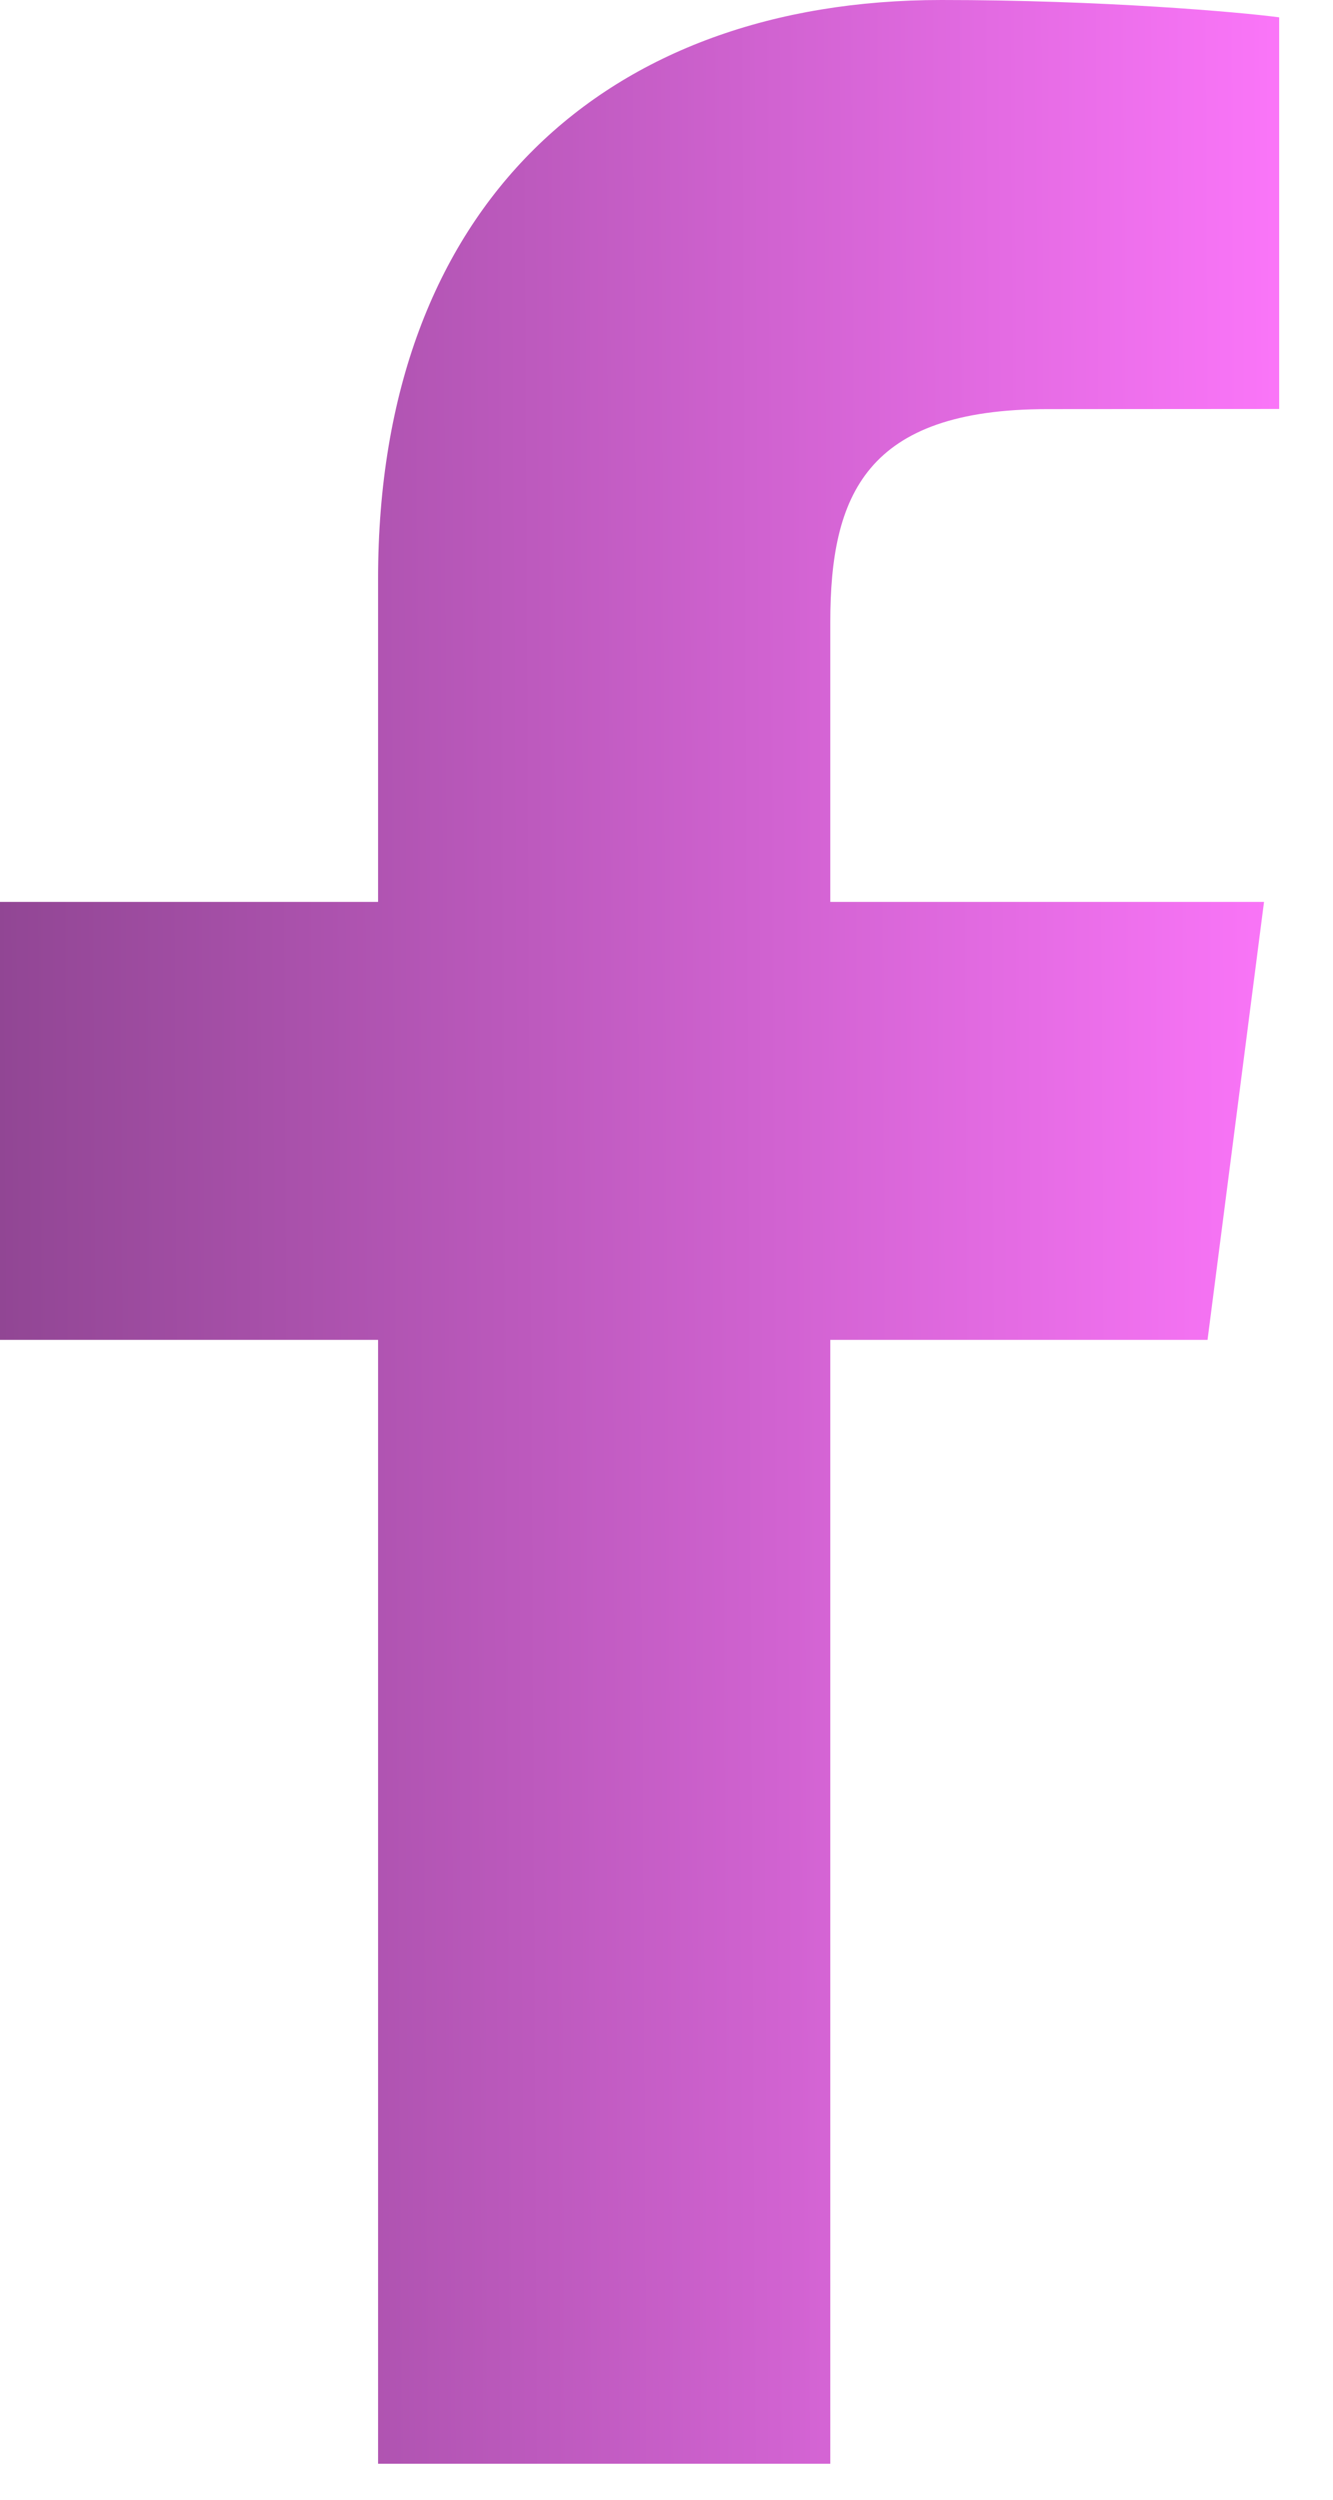 <svg width="8" height="15" viewBox="0 0 8 15" fill="none" xmlns="http://www.w3.org/2000/svg">
<path d="M2.269 14.784V8.04H0V5.412H2.269V3.474C2.269 1.225 3.643 0 5.65 0C6.611 0 7.437 0.072 7.677 0.104V2.454L6.286 2.455C5.195 2.455 4.983 2.973 4.983 3.734V5.412H7.586L7.247 8.04H4.983V14.784H2.269Z" fill="url(#paint0_linear_8028_4091)"/>
<defs>
<linearGradient id="paint0_linear_8028_4091" x1="4.11498e-08" y1="8.929" x2="7.694" y2="8.886" gradientUnits="userSpaceOnUse">
<stop stop-color="#914694"/>
<stop offset="1" stop-color="#FA75F8"/>
</linearGradient>
</defs>
</svg>
